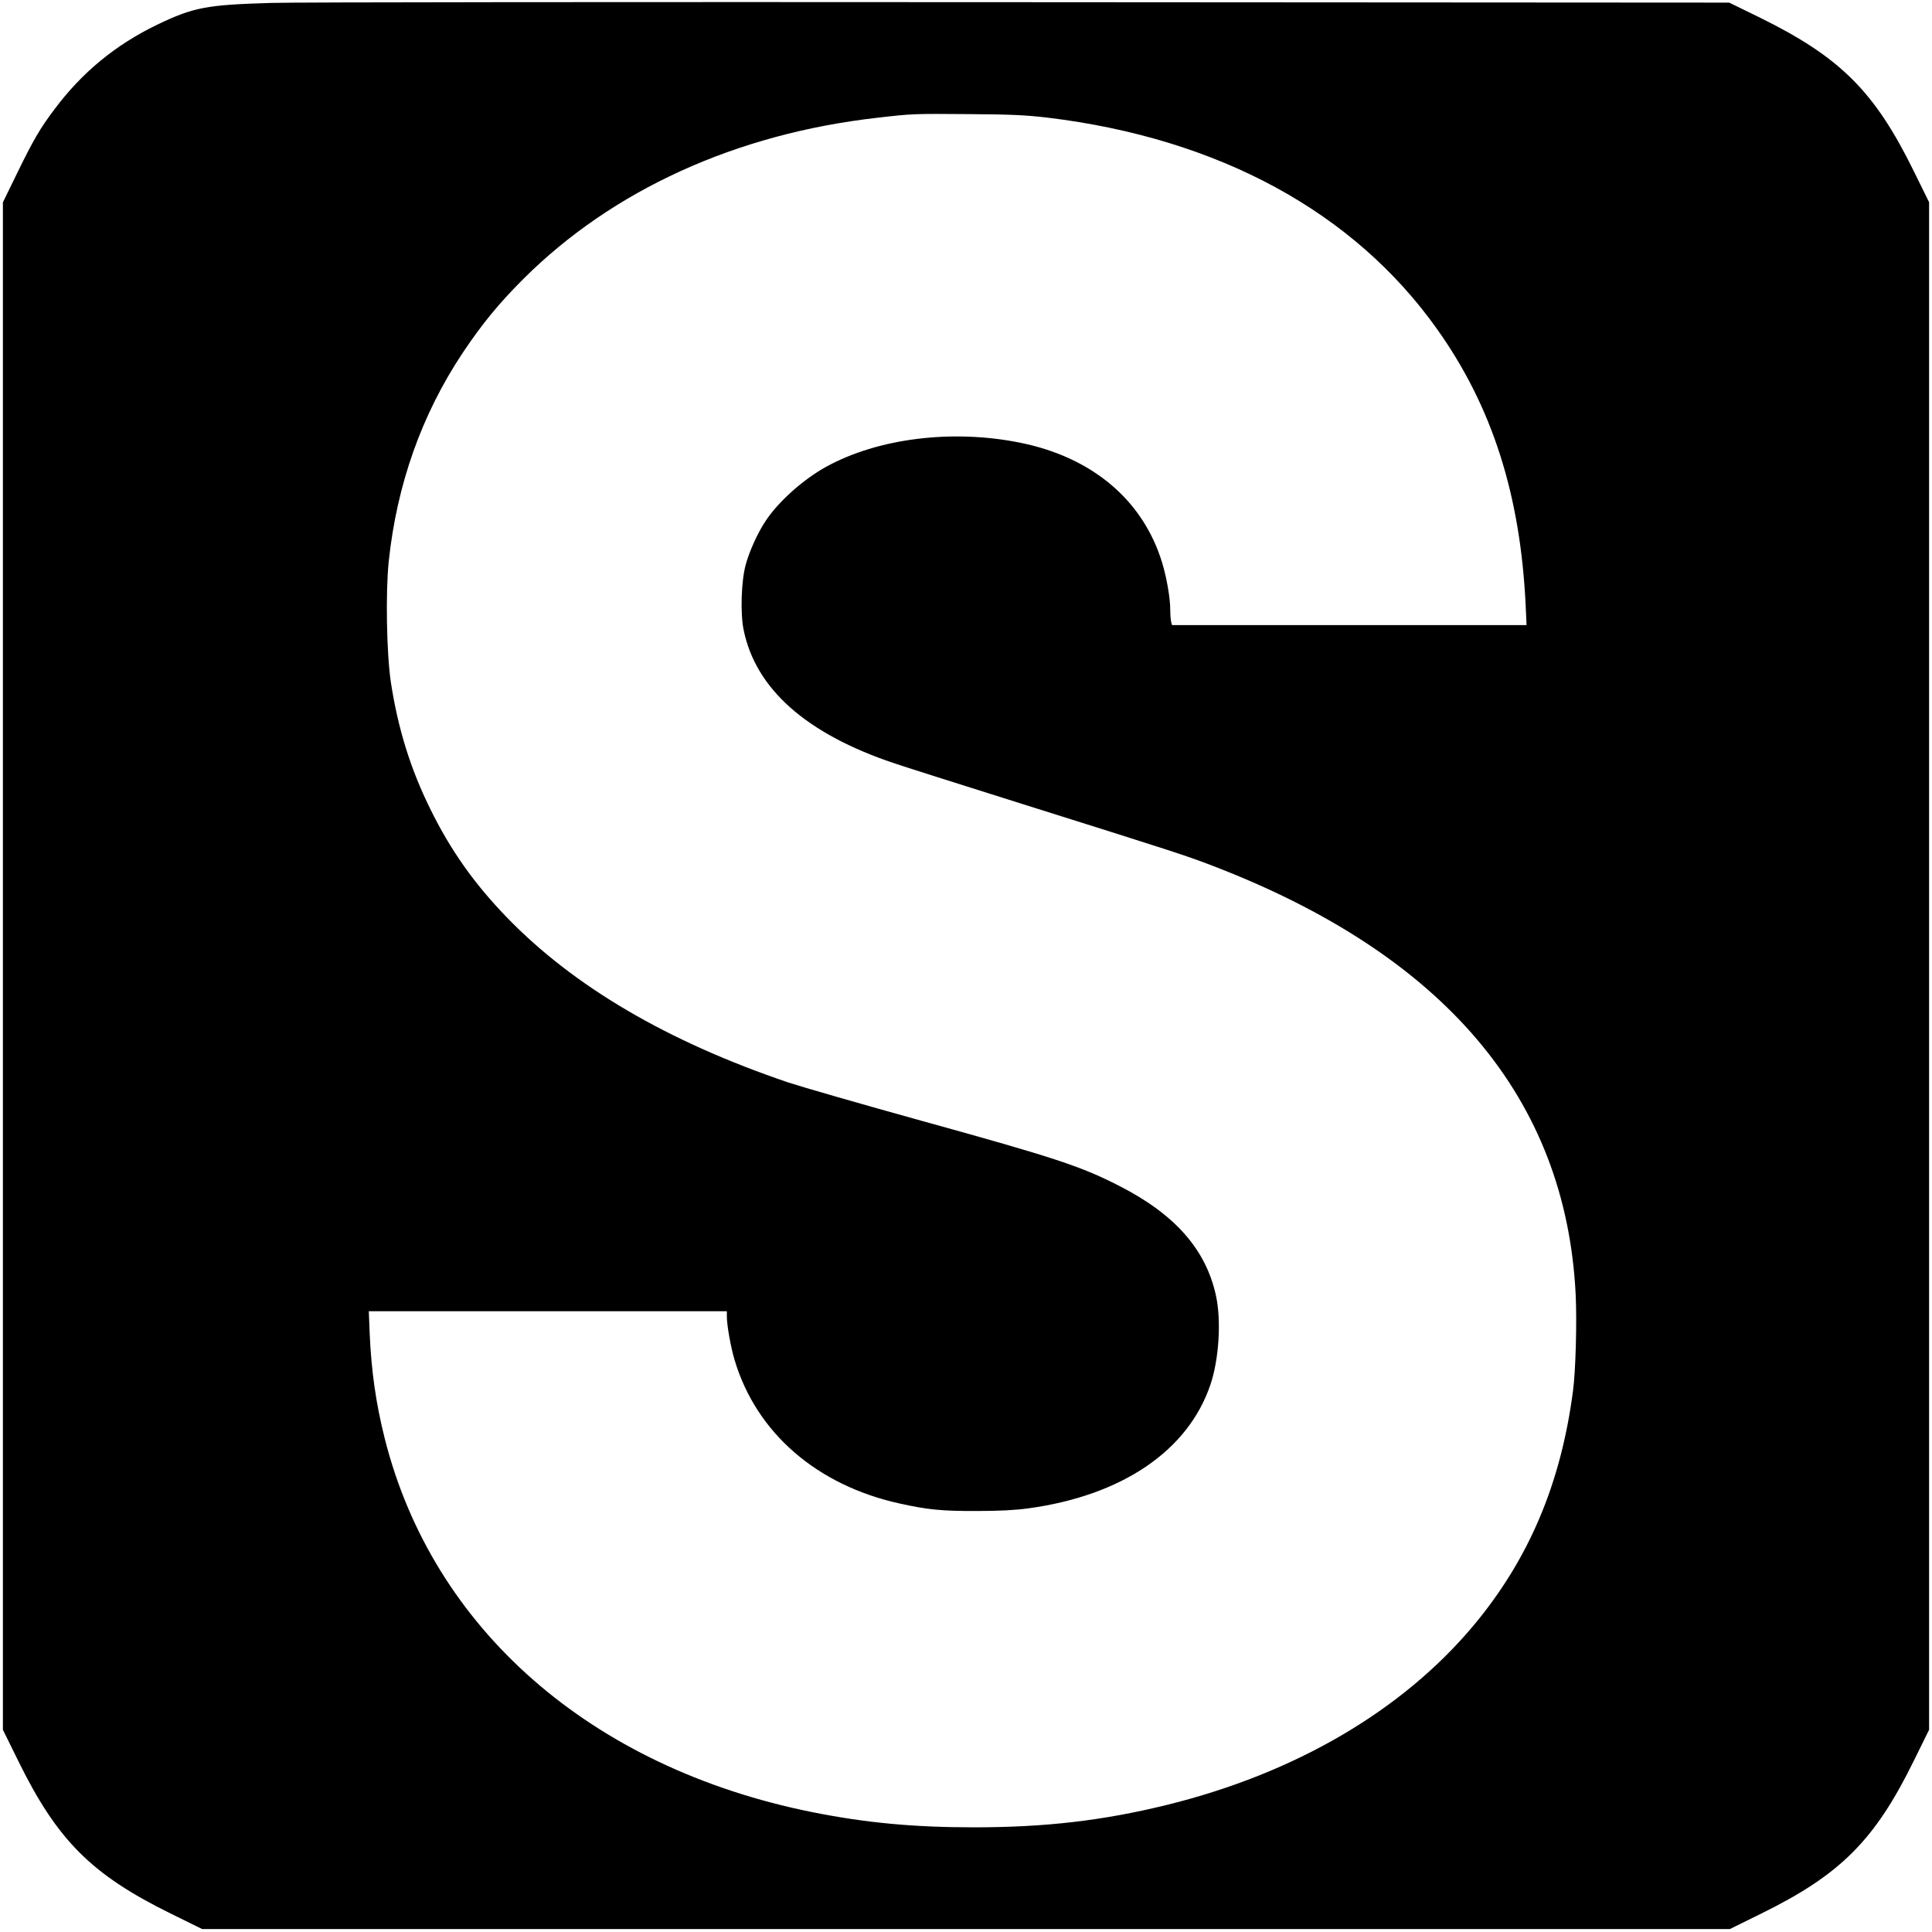 <?xml version="1.0" standalone="no"?>
<!DOCTYPE svg PUBLIC "-//W3C//DTD SVG 20010904//EN"
 "http://www.w3.org/TR/2001/REC-SVG-20010904/DTD/svg10.dtd">
<svg version="1.0" xmlns="http://www.w3.org/2000/svg"
 width="1329pt" height="1329pt" viewBox="0 0 1329 1329"
 preserveAspectRatio="xMidYMid meet">

<g transform="translate(0,1329) scale(0.1,-0.1)"
fill="#000000" stroke="none">
<path d="M1870 13270 c-452 -13 -538 -30 -789 -150 -287 -139 -517 -328 -708
-584 -98 -130 -145 -211 -259 -445 l-94 -193 0 -5254 0 -5253 105 -213 c269
-548 505 -784 1053 -1053 l213 -105 5254 0 5254 0 213 105 c548 269 784 505
1053 1053 l105 213 0 5254 0 5254 -105 213 c-269 548 -504 783 -1055 1055
l-215 105 -4880 3 c-2684 2 -4999 0 -5145 -5z m5334 -789 c1177 -142 2110
-648 2683 -1457 378 -532 572 -1139 608 -1901 l6 -133 -1219 0 -1220 0 -6 23
c-3 12 -6 50 -6 83 0 79 -24 217 -55 321 -131 432 -481 728 -979 828 -467 94
-977 30 -1333 -166 -158 -87 -329 -240 -416 -372 -55 -82 -114 -213 -138 -304
-30 -112 -37 -331 -14 -444 82 -407 430 -716 1035 -919 63 -22 453 -145 865
-275 1059 -333 1140 -359 1330 -432 1594 -613 2428 -1600 2494 -2950 9 -188 0
-525 -19 -665 -84 -637 -304 -1155 -684 -1610 -490 -585 -1224 -1015 -2106
-1233 -443 -109 -838 -155 -1331 -155 -415 0 -745 31 -1114 105 -1520 306
-2609 1259 -2939 2572 -60 239 -92 464 -103 721 l-6 152 1231 0 1232 0 0 -37
c0 -61 27 -211 54 -301 150 -499 566 -860 1137 -985 190 -42 289 -52 529 -51
156 0 264 6 353 18 645 88 1099 396 1253 850 59 173 76 440 39 611 -68 318
-281 561 -665 757 -264 135 -438 193 -1360 448 -415 115 -827 234 -915 263
-833 282 -1479 661 -1940 1138 -224 232 -386 461 -525 744 -136 275 -222 552
-271 870 -30 199 -37 620 -15 833 56 530 227 1010 507 1432 135 202 249 341
418 510 614 613 1465 1000 2436 1110 243 28 245 28 635 25 290 -2 388 -7 534
-24z"/>
</g>
</svg>
